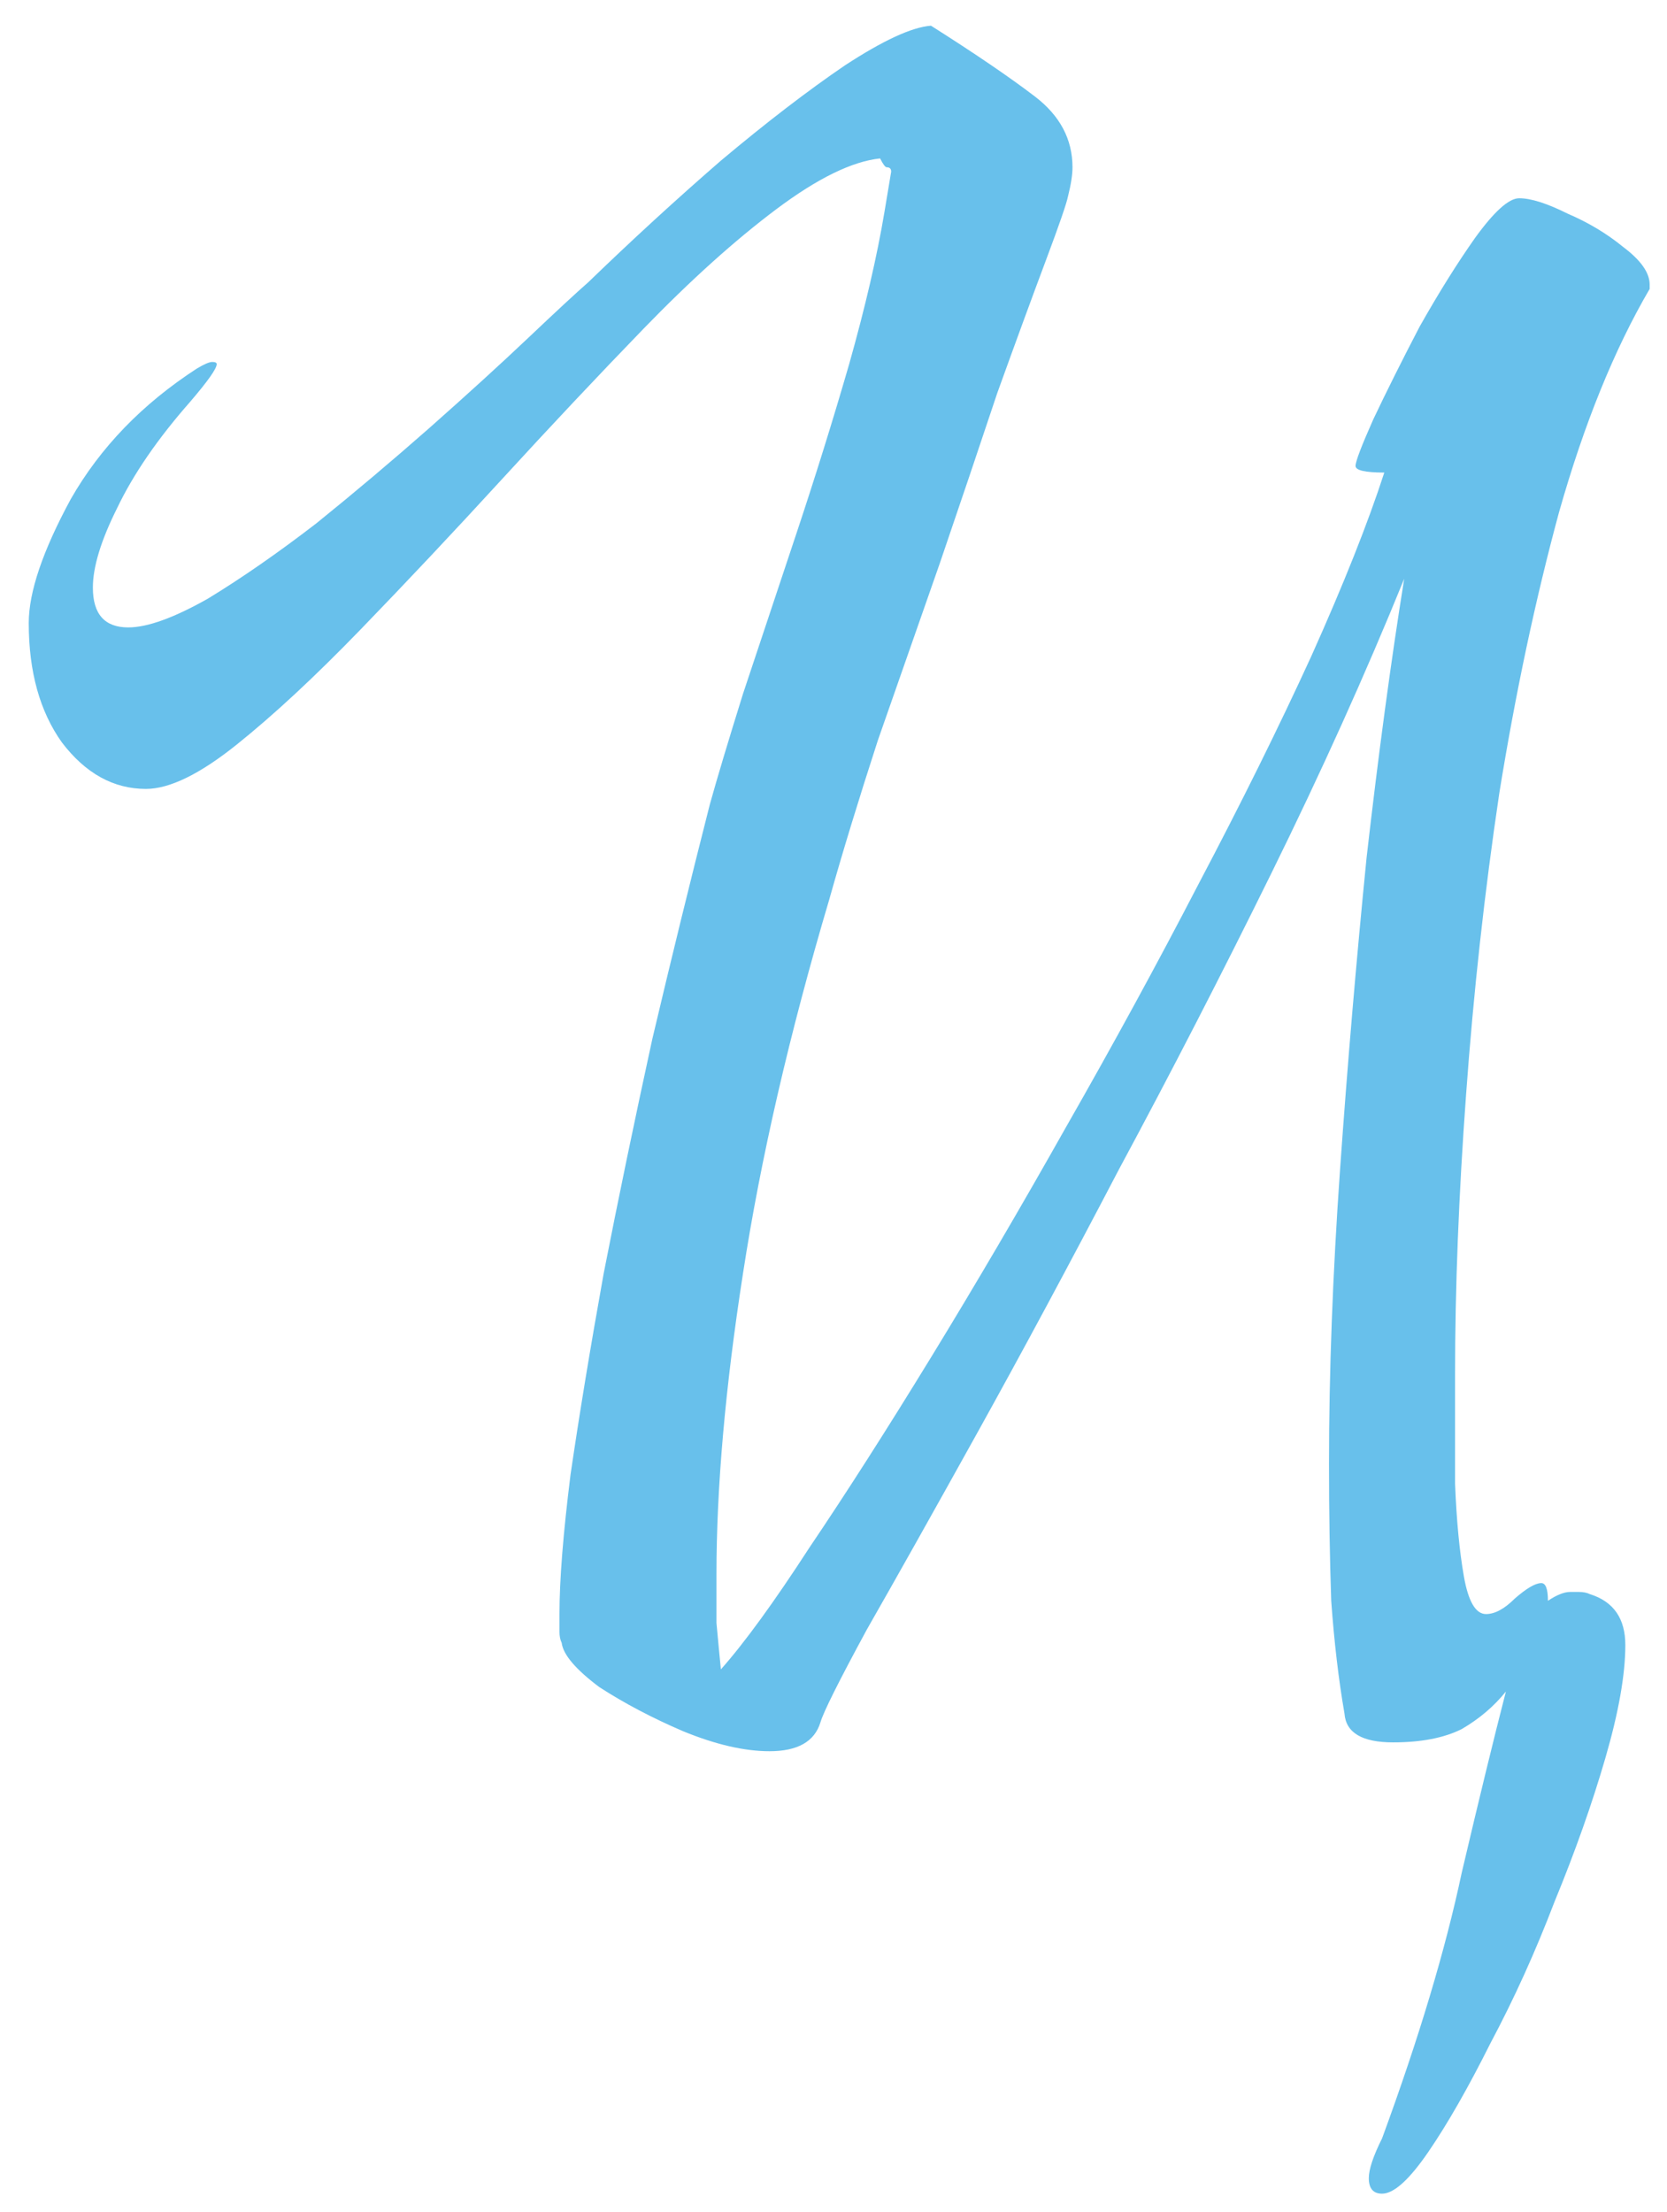 <?xml version="1.0" encoding="UTF-8"?> <svg xmlns="http://www.w3.org/2000/svg" width="49" height="65" viewBox="0 0 49 65" fill="none"><path d="M40.625 64.455C40.365 64.455 40.235 64.303 40.235 64C40.235 63.74 40.365 63.35 40.625 62.83C41.708 59.883 42.488 57.283 42.965 55.03C43.485 52.82 43.918 51.043 44.265 49.7C43.918 50.133 43.485 50.502 42.965 50.805C42.445 51.065 41.773 51.195 40.95 51.195C40.04 51.195 39.563 50.913 39.52 50.35C39.347 49.353 39.217 48.248 39.13 47.035C39.087 45.778 39.065 44.435 39.065 43.005C39.065 40.318 39.173 37.437 39.39 34.36C39.607 31.283 39.867 28.228 40.17 25.195C40.517 22.162 40.885 19.432 41.275 17.005C40.148 19.778 38.848 22.66 37.375 25.65C35.902 28.64 34.407 31.543 32.89 34.36C31.417 37.177 30.03 39.755 28.73 42.095C27.43 44.435 26.347 46.363 25.48 47.88C24.657 49.397 24.202 50.307 24.115 50.61C23.942 51.173 23.443 51.455 22.62 51.455C21.883 51.455 21.038 51.26 20.085 50.87C19.175 50.48 18.352 50.047 17.615 49.57C16.922 49.05 16.553 48.617 16.51 48.27C16.467 48.183 16.445 48.075 16.445 47.945C16.445 47.772 16.445 47.598 16.445 47.425C16.445 46.428 16.553 45.063 16.77 43.33C17.03 41.553 17.355 39.582 17.745 37.415C18.178 35.205 18.655 32.908 19.175 30.525C19.738 28.142 20.302 25.845 20.865 23.635C21.082 22.855 21.407 21.772 21.84 20.385C22.317 18.955 22.837 17.395 23.4 15.705C23.963 14.015 24.483 12.347 24.96 10.7C25.437 9.01 25.783 7.515 26 6.215C26.13 5.435 26.195 5.045 26.195 5.045C26.195 4.958 26.152 4.915 26.065 4.915C26.022 4.915 25.957 4.828 25.87 4.655C25.047 4.742 24.028 5.24 22.815 6.15C21.602 7.06 20.302 8.23 18.915 9.66C17.572 11.047 16.185 12.52 14.755 14.08C13.325 15.64 11.938 17.113 10.595 18.5C9.252 19.887 8.038 21.013 6.955 21.88C5.872 22.747 4.983 23.18 4.29 23.18C3.337 23.18 2.513 22.725 1.82 21.815C1.17 20.905 0.845 19.735 0.845 18.305C0.845 17.395 1.257 16.182 2.08 14.665C2.947 13.148 4.182 11.87 5.785 10.83C6.002 10.7 6.153 10.635 6.24 10.635C6.327 10.635 6.37 10.657 6.37 10.7C6.37 10.83 6.11 11.198 5.59 11.805C4.637 12.888 3.922 13.928 3.445 14.925C2.968 15.878 2.73 16.658 2.73 17.265C2.73 18.045 3.077 18.435 3.77 18.435C4.333 18.435 5.113 18.153 6.11 17.59C7.107 16.983 8.168 16.247 9.295 15.38C10.422 14.47 11.527 13.538 12.61 12.585C13.737 11.588 14.712 10.7 15.535 9.92C16.358 9.14 16.943 8.598 17.29 8.295C18.59 7.038 19.89 5.847 21.19 4.72C22.533 3.593 23.747 2.662 24.83 1.925C25.957 1.188 26.802 0.798 27.365 0.755C28.665 1.578 29.683 2.272 30.42 2.835C31.157 3.398 31.525 4.092 31.525 4.915C31.525 5.132 31.482 5.413 31.395 5.76C31.352 5.977 31.135 6.605 30.745 7.645C30.355 8.685 29.878 9.985 29.315 11.545C28.795 13.105 28.232 14.773 27.625 16.55C27.018 18.283 26.412 20.017 25.805 21.75C25.242 23.483 24.765 25.043 24.375 26.43C23.205 30.373 22.36 34.035 21.84 37.415C21.32 40.752 21.06 43.698 21.06 46.255C21.06 46.732 21.06 47.208 21.06 47.685C21.103 48.162 21.147 48.617 21.19 49.05C21.883 48.27 22.75 47.078 23.79 45.475C24.873 43.872 26.065 42.008 27.365 39.885C28.665 37.762 29.987 35.508 31.33 33.125C32.717 30.698 34.017 28.315 35.23 25.975C36.487 23.592 37.592 21.36 38.545 19.28C39.498 17.157 40.213 15.358 40.69 13.885C40.127 13.885 39.845 13.82 39.845 13.69C39.845 13.56 40.018 13.105 40.365 12.325C40.755 11.502 41.21 10.592 41.73 9.595C42.293 8.598 42.835 7.732 43.355 6.995C43.918 6.215 44.352 5.825 44.655 5.825C45.002 5.825 45.478 5.977 46.085 6.28C46.692 6.54 47.233 6.865 47.71 7.255C48.23 7.645 48.49 8.013 48.49 8.36V8.49C47.45 10.267 46.562 12.455 45.825 15.055C45.132 17.612 44.547 20.363 44.07 23.31C43.637 26.213 43.312 29.16 43.095 32.15C42.878 35.097 42.77 37.848 42.77 40.405C42.77 41.445 42.77 42.507 42.77 43.59C42.813 44.673 42.9 45.583 43.03 46.32C43.16 47.057 43.377 47.425 43.68 47.425C43.94 47.425 44.222 47.273 44.525 46.97C44.872 46.667 45.132 46.515 45.305 46.515C45.435 46.515 45.5 46.688 45.5 47.035C45.76 46.862 45.977 46.775 46.15 46.775C46.237 46.775 46.323 46.775 46.41 46.775C46.54 46.775 46.648 46.797 46.735 46.84C47.428 47.057 47.775 47.555 47.775 48.335C47.775 49.202 47.58 50.307 47.19 51.65C46.8 52.993 46.302 54.402 45.695 55.875C45.132 57.348 44.503 58.735 43.81 60.035C43.16 61.335 42.553 62.397 41.99 63.22C41.427 64.043 40.972 64.455 40.625 64.455Z" fill="#68C0EB"></path></svg> 